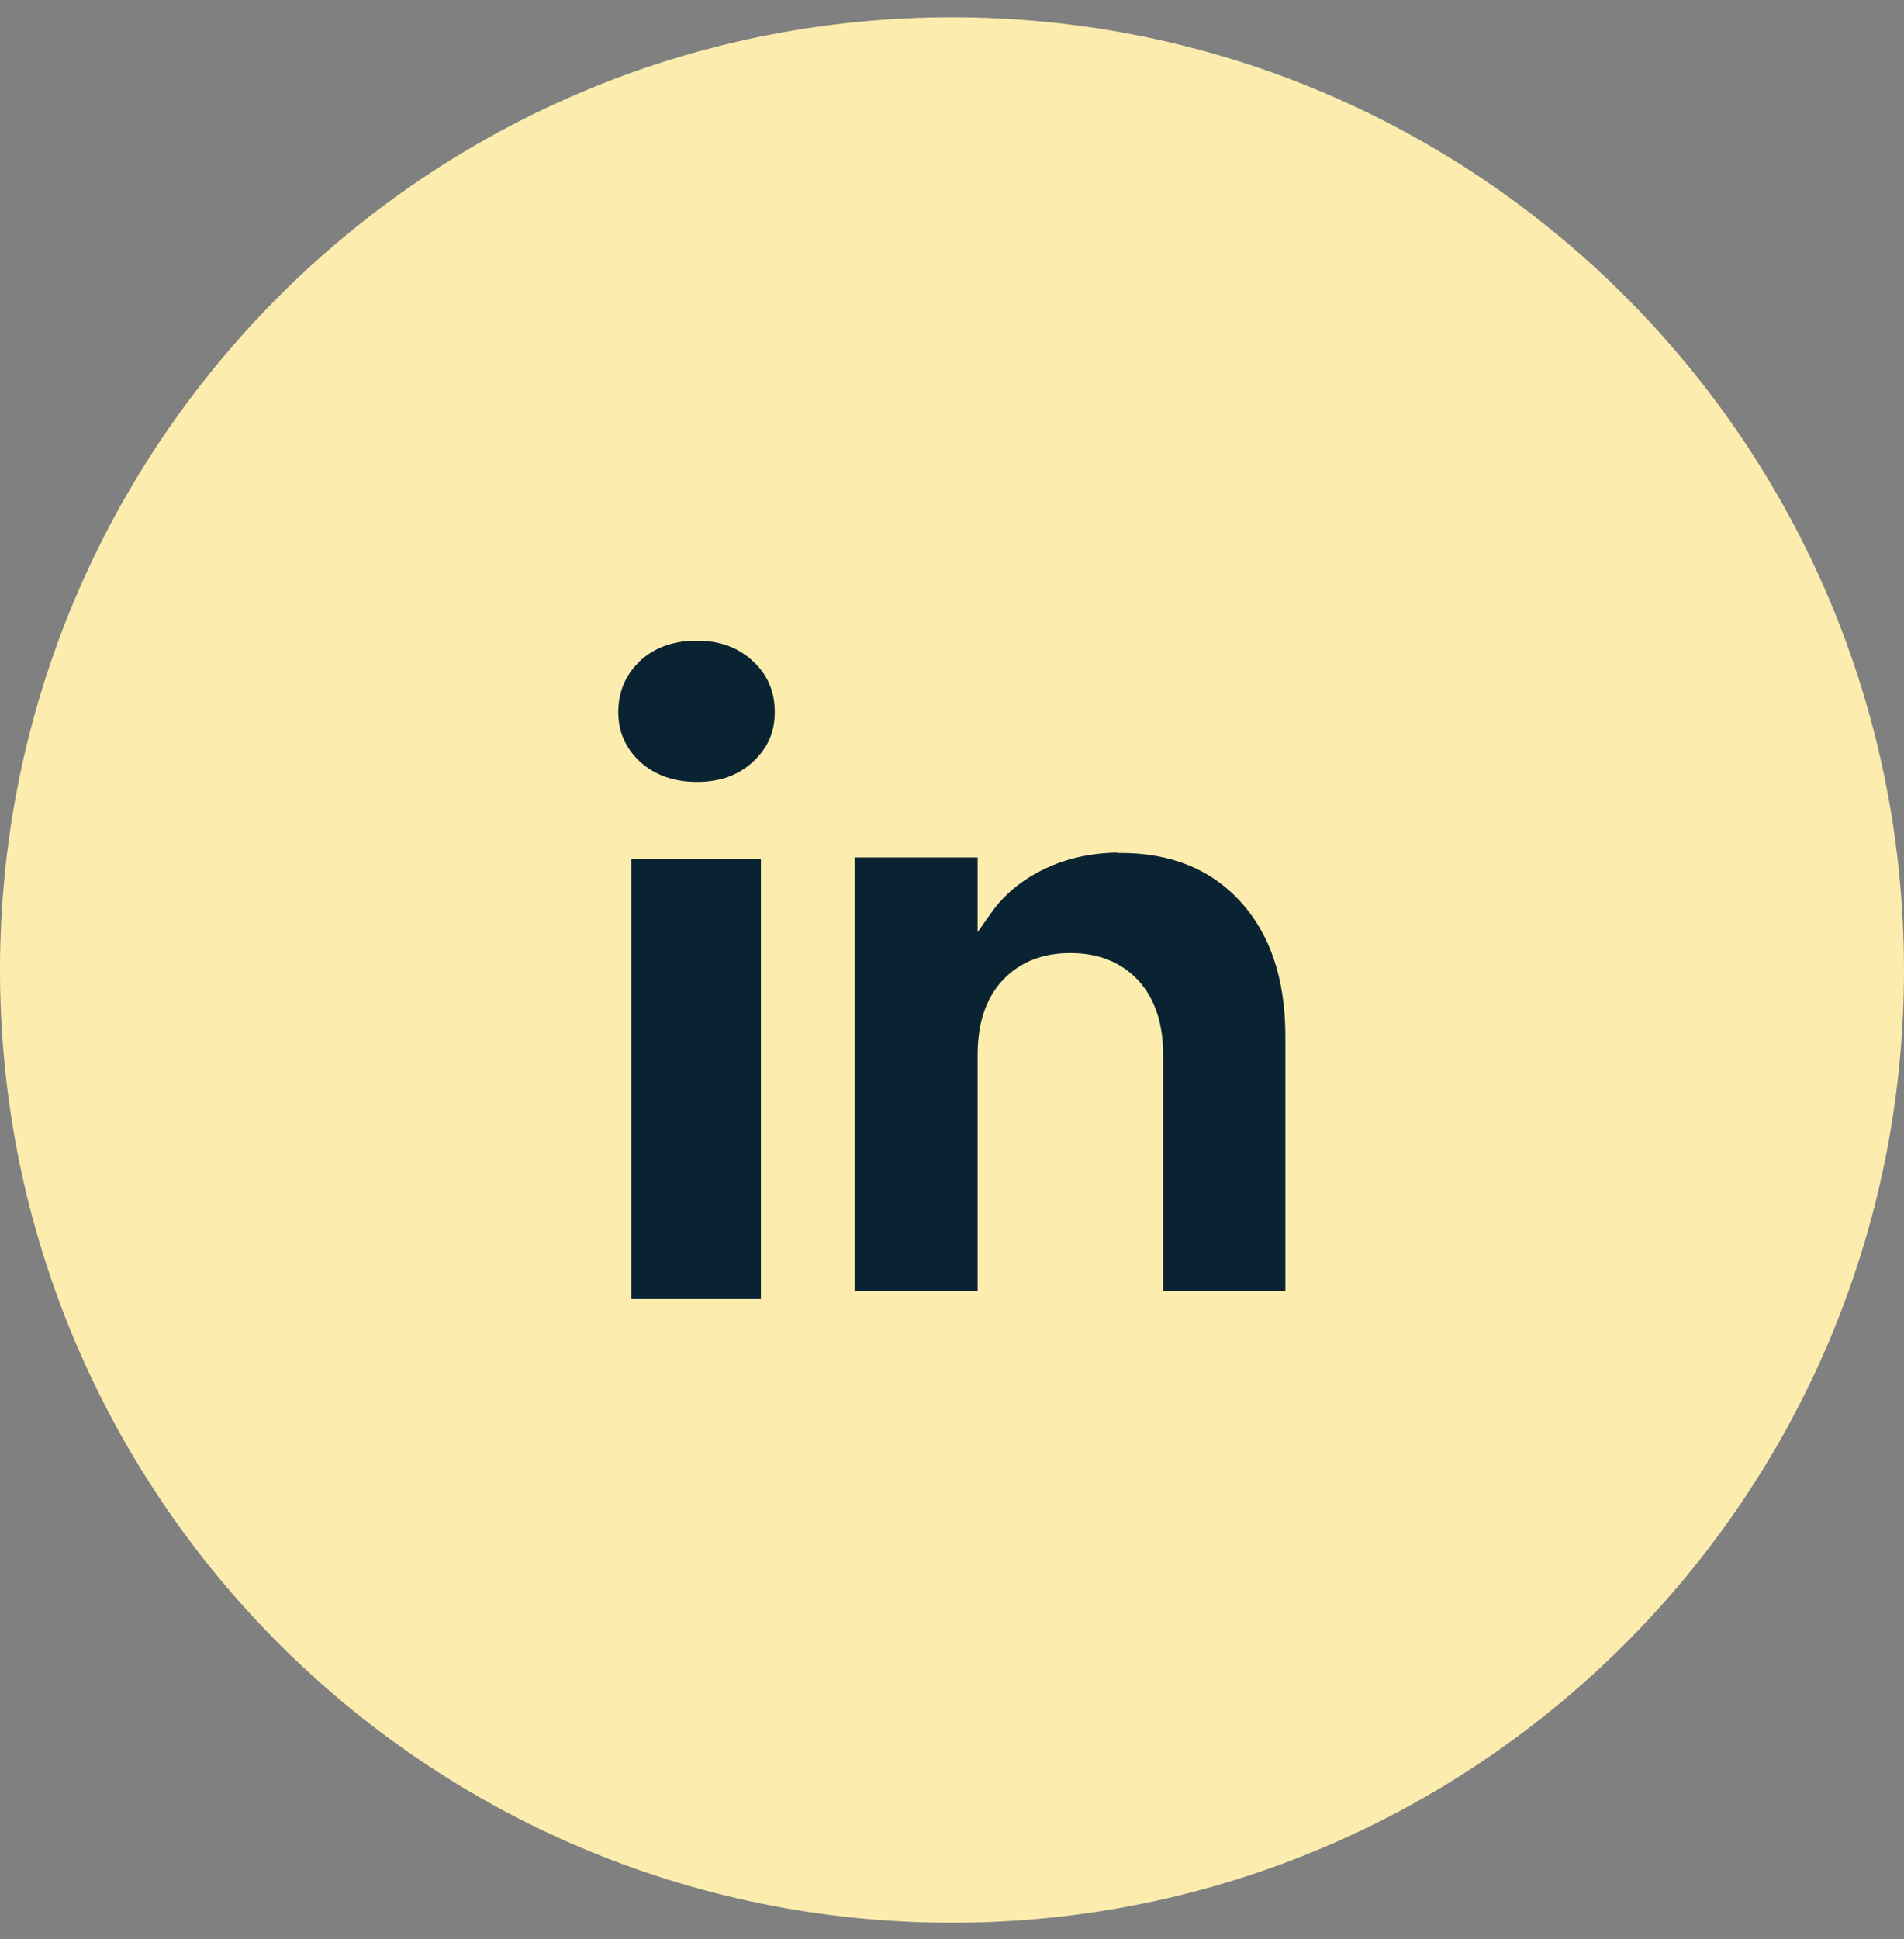 <svg width="55" height="56" viewBox="0 0 55 56" fill="none" xmlns="http://www.w3.org/2000/svg">
<rect x="0" y="0" width="55" height="56" fill="#808080" stroke="none"/>
<path d="M27.5 0.5C42.69 0.5 55 12.82 55 28.01C55 43.2 42.69 55.52 27.5 55.52C12.31 55.52 0 43.2 0 28.01C0 12.82 12.31 0.5 27.5 0.5Z" fill="#FCEDAF"/>
<path d="M22.08 24.7V37.61H18.14V24.7H22.08ZM20.13 18.4C20.83 18.4 21.38 18.61 21.82 19.02C22.26 19.43 22.48 19.94 22.48 20.56C22.48 21.18 22.26 21.66 21.82 22.07C21.38 22.48 20.82 22.68 20.13 22.68C19.44 22.68 18.86 22.47 18.42 22.07C17.98 21.66 17.76 21.16 17.76 20.56C17.76 20.03 17.93 19.56 18.26 19.18L18.41 19.02C18.85 18.61 19.42 18.4 20.12 18.4H20.13Z" fill="#0A2332" stroke="#FCEDAF" stroke-width="0.2"/>
<path d="M32.36 24.53C33.84 24.53 35.01 25 35.88 25.94L35.9 25.96C36.78 26.92 37.23 28.24 37.23 29.93V37.38H33.5V30.46C33.5 29.58 33.27 28.88 32.8 28.37C32.33 27.87 31.7 27.62 30.92 27.62C30.14 27.62 29.51 27.87 29.04 28.37C28.57 28.87 28.34 29.57 28.34 30.46V37.38H24.59V24.66H28.34V26.6L28.53 26.33C28.92 25.77 29.45 25.33 30.11 25.01C30.77 24.69 31.52 24.52 32.36 24.52V24.53Z" fill="#0A2332" stroke="#FCEDAF" stroke-width="0.2"/>
</svg>
